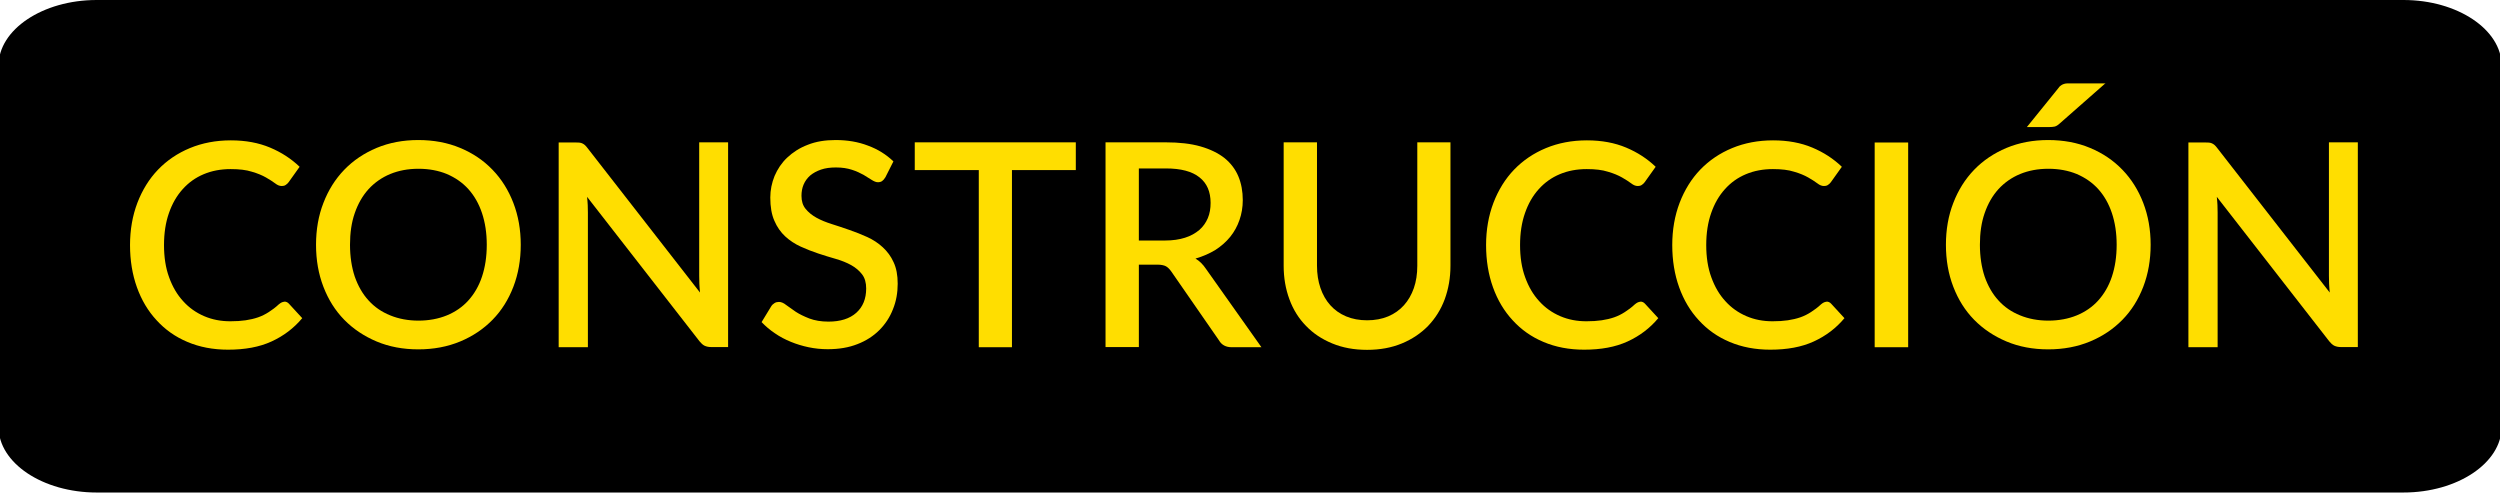 <?xml version="1.0" encoding="UTF-8"?><svg id="Capa_1" xmlns="http://www.w3.org/2000/svg" viewBox="0 0 152.28 30"><defs><style>.cls-1{fill:#ffde00;}</style></defs><path d="m146.4,30H5.89C2.6,30-.09,28.2-.09,26V4C-.09,1.8,2.6,0,5.89,0h140.51c3.29,0,5.98,1.8,5.98,4v22c0,2.2-2.69,4-5.98,4Z"/><path class="cls-1" d="m17.31,18.37c.11,0,.21.04.29.13l.81.88c-.51.61-1.13,1.08-1.87,1.42s-1.62.5-2.65.5c-.91,0-1.74-.16-2.47-.47-.74-.31-1.36-.75-1.88-1.32-.52-.56-.92-1.23-1.2-2.01-.28-.78-.42-1.64-.42-2.57s.15-1.79.45-2.58c.3-.78.72-1.46,1.26-2.02.54-.56,1.19-1,1.94-1.31.75-.31,1.58-.47,2.49-.47s1.7.15,2.39.44c.69.29,1.29.68,1.8,1.17l-.67.94c-.05.06-.1.12-.17.16-.06.05-.15.07-.26.07-.12,0-.25-.05-.39-.16-.15-.11-.33-.23-.56-.36-.23-.13-.51-.25-.86-.35-.34-.11-.77-.16-1.29-.16-.59,0-1.14.1-1.64.31-.5.21-.92.51-1.28.91s-.64.88-.84,1.46c-.2.57-.3,1.22-.3,1.95s.1,1.39.31,1.96c.21.58.49,1.06.86,1.46.36.4.79.7,1.28.91.49.21,1.02.31,1.59.31.35,0,.66-.02.93-.06.27-.04.53-.1.76-.18.23-.08.45-.19.65-.32s.41-.28.61-.47c.12-.1.23-.16.35-.16Z"/><path class="cls-1" d="m31.72,14.91c0,.92-.15,1.78-.45,2.56-.3.78-.72,1.45-1.27,2.01-.55.56-1.2,1-1.97,1.32s-1.62.48-2.55.48-1.78-.16-2.54-.48c-.76-.32-1.42-.76-1.97-1.32-.55-.56-.97-1.23-1.27-2.01-.3-.78-.45-1.63-.45-2.56s.15-1.78.45-2.55c.3-.78.72-1.45,1.27-2.02.55-.57,1.21-1.01,1.97-1.33.77-.32,1.61-.48,2.54-.48s1.79.16,2.55.48c.77.32,1.42.76,1.97,1.33.55.57.97,1.24,1.27,2.02.3.78.45,1.63.45,2.55Zm-2.07,0c0-.72-.1-1.36-.29-1.93-.19-.57-.47-1.06-.83-1.46-.36-.4-.8-.7-1.31-.92-.51-.21-1.09-.32-1.73-.32s-1.21.11-1.72.32c-.51.21-.95.52-1.32.92-.36.4-.64.88-.84,1.46-.2.57-.29,1.22-.29,1.93s.1,1.37.29,1.94c.2.57.48,1.06.84,1.45.36.4.8.7,1.32.91.51.21,1.09.32,1.72.32s1.22-.11,1.73-.32c.51-.21.95-.51,1.31-.91.36-.4.64-.88.83-1.45.19-.57.29-1.22.29-1.94Z"/><path class="cls-1" d="m44.35,8.67v12.47h-1.03c-.16,0-.29-.03-.4-.08-.11-.05-.21-.15-.31-.27l-6.85-8.8c.02.17.03.33.04.5,0,.17.01.32.01.46v8.2h-1.78v-12.47h1.06c.09,0,.16,0,.22.01s.12.02.17.05c.05.02.1.06.15.1.05.05.1.1.15.17l6.86,8.81c-.02-.18-.03-.36-.04-.53,0-.17-.01-.33-.01-.49v-8.13h1.78Z"/><path class="cls-1" d="m53.93,10.8c-.06.1-.13.18-.2.23s-.16.07-.26.07-.23-.05-.37-.14c-.14-.09-.3-.19-.5-.31-.2-.11-.43-.22-.71-.31s-.59-.14-.97-.14c-.35,0-.65.04-.91.13-.26.09-.48.21-.66.36-.18.16-.31.34-.4.55-.09.21-.13.44-.13.69,0,.32.08.58.25.79.17.21.39.39.66.54.27.15.59.28.94.39.35.11.71.23,1.08.36.37.13.73.27,1.08.43.35.16.67.37.94.62s.5.55.66.91c.17.36.25.79.25,1.31,0,.55-.09,1.07-.29,1.56-.19.49-.47.91-.83,1.27-.36.36-.81.65-1.33.85-.53.21-1.13.31-1.81.31-.4,0-.79-.04-1.17-.12-.38-.08-.74-.19-1.08-.33s-.67-.31-.97-.52c-.3-.2-.57-.43-.81-.68l.59-.97c.05-.08.12-.14.2-.19s.17-.07.27-.07c.13,0,.28.06.44.19.16.12.36.26.58.41.23.15.5.28.83.41.32.12.71.19,1.16.19.73,0,1.3-.18,1.7-.54.4-.36.6-.85.6-1.48,0-.35-.08-.64-.25-.86-.17-.22-.39-.41-.66-.56-.27-.15-.59-.28-.94-.38-.35-.1-.71-.21-1.07-.33-.36-.12-.72-.26-1.07-.42-.35-.16-.67-.37-.94-.62s-.5-.57-.66-.95c-.17-.38-.25-.85-.25-1.42,0-.45.09-.89.26-1.31.18-.42.43-.8.77-1.12s.75-.59,1.25-.78c.5-.2,1.06-.29,1.7-.29.72,0,1.37.11,1.97.34.6.22,1.11.54,1.55.96l-.49.97Z"/><path class="cls-1" d="m65.53,10.36h-3.89v10.79h-2.02v-10.79h-3.9v-1.69h9.81v1.69Z"/><path class="cls-1" d="m76.84,21.15h-1.81c-.36,0-.62-.14-.78-.42l-2.91-4.2c-.1-.14-.21-.25-.32-.31s-.29-.1-.52-.1h-1.13v5.02h-2.03v-12.47h3.67c.82,0,1.53.08,2.12.25.59.17,1.08.41,1.46.71.38.31.66.68.84,1.11.18.43.27.92.27,1.45,0,.43-.07.84-.2,1.21-.13.38-.32.72-.56,1.02-.25.31-.55.57-.9.8-.36.22-.77.4-1.22.53.25.15.46.36.64.63l3.37,4.76Zm-5.87-6.5c.46,0,.87-.06,1.21-.17.35-.11.63-.27.87-.47.23-.2.4-.44.52-.72.12-.28.17-.59.17-.93,0-.68-.22-1.2-.68-1.56-.45-.36-1.13-.54-2.04-.54h-1.65v4.39h1.59Z"/><path class="cls-1" d="m83.27,19.51c.48,0,.91-.08,1.29-.24.38-.16.7-.39.96-.68.26-.29.46-.64.6-1.04s.21-.86.21-1.36v-7.52h2.02v7.52c0,.73-.12,1.41-.35,2.04-.23.62-.57,1.16-1.01,1.62-.44.45-.97.81-1.6,1.07s-1.33.39-2.12.39-1.49-.13-2.12-.39c-.63-.26-1.16-.61-1.6-1.07-.44-.45-.78-.99-1.01-1.62-.23-.62-.35-1.3-.35-2.04v-7.52h2.03v7.51c0,.5.07.95.21,1.36.14.41.34.76.6,1.05.26.29.58.52.96.68.38.16.81.24,1.29.24Z"/><path class="cls-1" d="m99.91,18.37c.11,0,.21.04.29.13l.81.88c-.51.61-1.13,1.08-1.87,1.42s-1.62.5-2.65.5c-.91,0-1.74-.16-2.47-.47-.74-.31-1.36-.75-1.88-1.32-.52-.56-.92-1.23-1.2-2.01-.28-.78-.42-1.64-.42-2.57s.15-1.79.45-2.58c.3-.78.72-1.46,1.26-2.02.54-.56,1.19-1,1.94-1.31.75-.31,1.58-.47,2.49-.47s1.7.15,2.39.44c.69.29,1.29.68,1.8,1.17l-.67.94c-.05.06-.1.12-.17.16-.06.05-.15.07-.26.07-.12,0-.25-.05-.39-.16-.15-.11-.33-.23-.56-.36-.23-.13-.51-.25-.86-.35-.34-.11-.77-.16-1.29-.16-.59,0-1.14.1-1.64.31-.5.21-.92.51-1.28.91s-.64.88-.84,1.46c-.2.57-.3,1.22-.3,1.95s.1,1.39.31,1.96c.21.58.49,1.06.86,1.46.36.4.79.7,1.28.91.49.21,1.02.31,1.59.31.35,0,.66-.02.93-.06.27-.04.53-.1.76-.18.23-.08.45-.19.65-.32s.41-.28.61-.47c.12-.1.23-.16.35-.16Z"/><path class="cls-1" d="m111.25,18.37c.11,0,.21.04.29.13l.81.88c-.51.61-1.13,1.08-1.87,1.42s-1.62.5-2.65.5c-.91,0-1.74-.16-2.47-.47-.74-.31-1.36-.75-1.88-1.32-.52-.56-.92-1.23-1.2-2.01-.28-.78-.42-1.64-.42-2.57s.15-1.79.45-2.58c.3-.78.72-1.46,1.26-2.02.54-.56,1.19-1,1.94-1.31.75-.31,1.58-.47,2.49-.47s1.7.15,2.39.44c.69.29,1.29.68,1.8,1.17l-.67.94c-.05.06-.1.12-.17.16-.06.05-.15.07-.26.07-.12,0-.25-.05-.39-.16-.15-.11-.33-.23-.56-.36-.23-.13-.51-.25-.86-.35-.34-.11-.77-.16-1.29-.16-.59,0-1.14.1-1.64.31-.5.21-.92.51-1.28.91s-.64.88-.84,1.46c-.2.57-.3,1.22-.3,1.95s.1,1.39.31,1.96c.21.58.49,1.06.86,1.46.36.4.79.7,1.28.91.49.21,1.02.31,1.59.31.35,0,.66-.02.93-.06.27-.04.53-.1.76-.18.23-.08.45-.19.65-.32s.41-.28.61-.47c.12-.1.23-.16.35-.16Z"/><path class="cls-1" d="m116.23,21.15h-2.04v-12.47h2.04v12.47Z"/><path class="cls-1" d="m131,14.91c0,.92-.15,1.78-.45,2.56-.3.78-.72,1.45-1.27,2.01-.55.56-1.2,1-1.97,1.32s-1.62.48-2.55.48-1.78-.16-2.54-.48c-.76-.32-1.42-.76-1.97-1.32-.55-.56-.97-1.23-1.27-2.01-.3-.78-.45-1.63-.45-2.56s.15-1.78.45-2.55c.3-.78.72-1.45,1.27-2.02.55-.57,1.21-1.01,1.97-1.33.77-.32,1.61-.48,2.54-.48s1.79.16,2.55.48c.77.32,1.42.76,1.97,1.33.55.57.97,1.24,1.27,2.02.3.78.45,1.63.45,2.55Zm-2.07,0c0-.72-.1-1.36-.29-1.93-.19-.57-.47-1.06-.83-1.46-.36-.4-.8-.7-1.31-.92-.51-.21-1.09-.32-1.73-.32s-1.21.11-1.72.32c-.51.21-.95.52-1.32.92-.36.4-.64.88-.84,1.46-.2.57-.29,1.22-.29,1.93s.1,1.37.29,1.94c.2.57.48,1.06.84,1.45.36.4.8.7,1.32.91.51.21,1.09.32,1.72.32s1.22-.11,1.73-.32c.51-.21.95-.51,1.31-.91.36-.4.64-.88.83-1.45.19-.57.29-1.22.29-1.94Zm-.67-9.85l-2.82,2.48c-.1.09-.2.15-.29.17s-.21.03-.35.03h-1.34l1.91-2.36c.05-.08.1-.13.16-.17.05-.04.11-.07.17-.09s.13-.04.21-.04.17,0,.27,0h2.08Z"/><path class="cls-1" d="m143.62,8.67v12.47h-1.03c-.16,0-.29-.03-.4-.08-.11-.05-.21-.15-.31-.27l-6.85-8.8c.02.17.03.33.04.5,0,.17.01.32.01.46v8.2h-1.78v-12.47h1.06c.09,0,.16,0,.22.01s.12.02.17.05c.05.02.1.06.15.1.05.05.1.1.15.17l6.86,8.81c-.02-.18-.03-.36-.04-.53,0-.17-.01-.33-.01-.49v-8.13h1.78Z"/></svg>